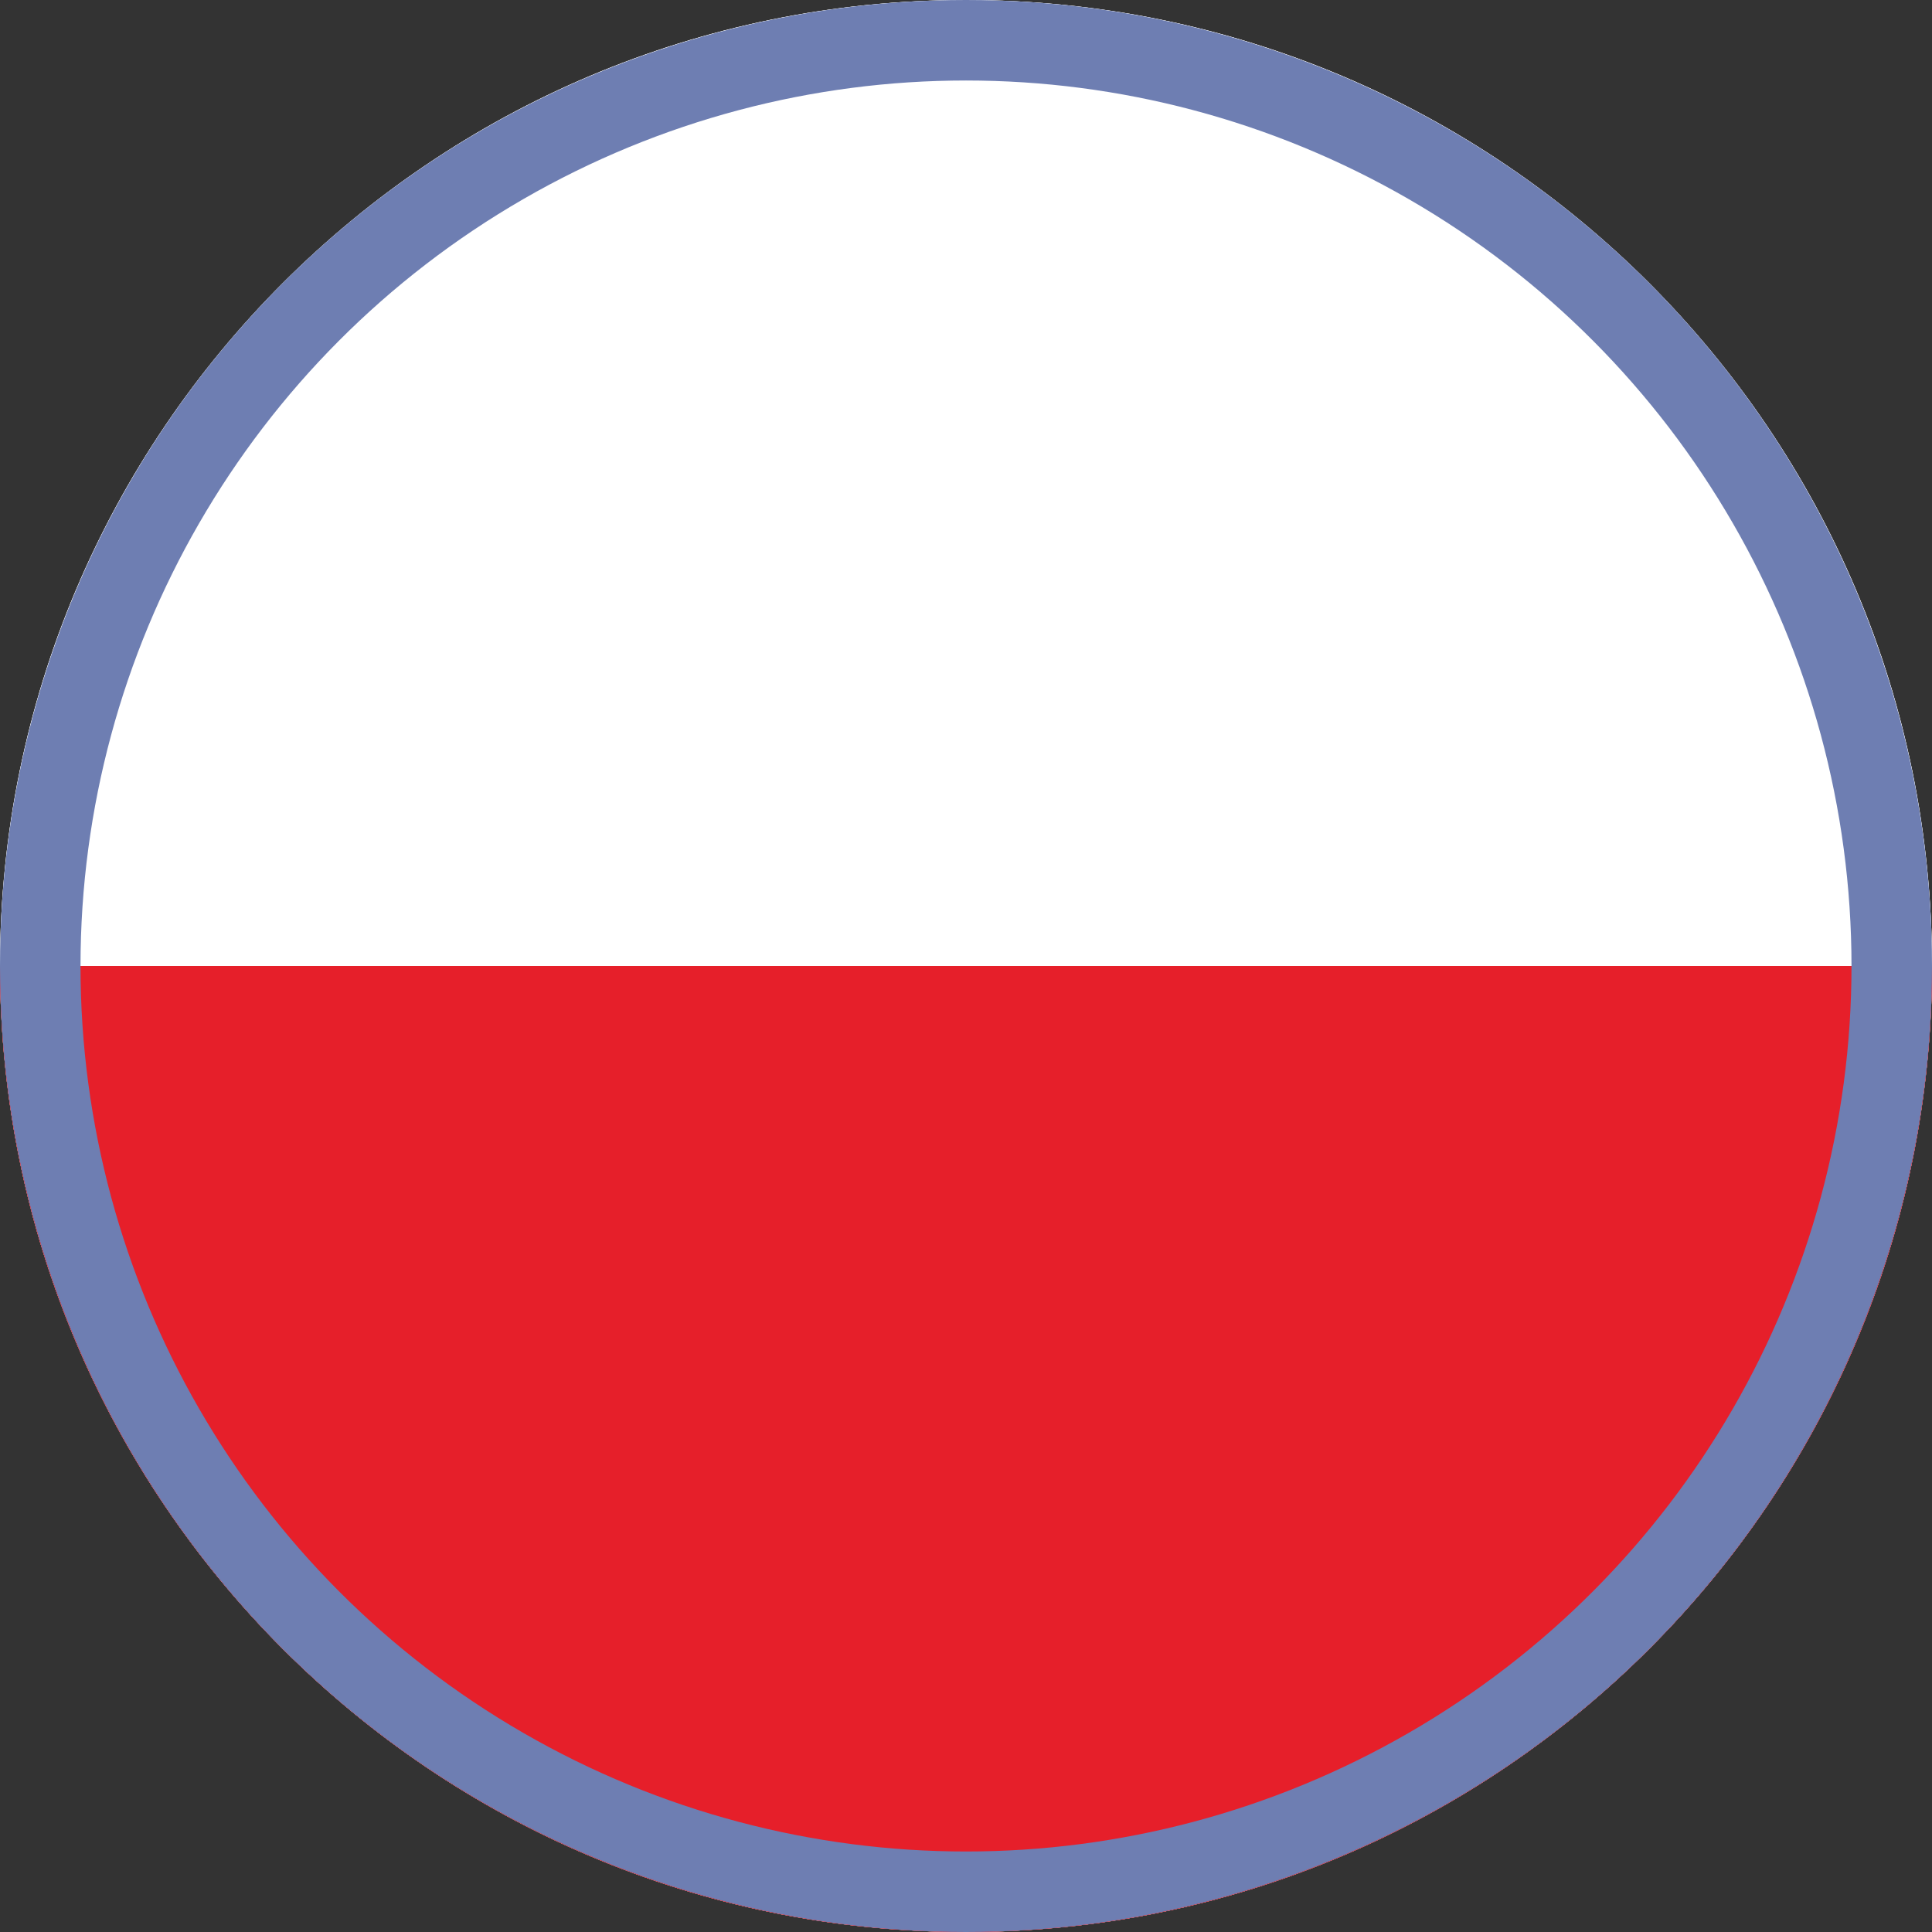 <svg width="24" height="24" viewBox="0 0 24 24" fill="none" xmlns="http://www.w3.org/2000/svg">
<rect x="0" y="0" width="24" height="24" fill="#333333" stroke="none"/>
<path d="M24 12C24 18.627 18.627 24 12 24C5.373 24 0 18.627 0 12C0 5.373 5.373 0 12 0C18.627 0 24 5.373 24 12Z" fill="white"/>
<path d="M24 12C24 18.627 18.627 24 12 24C5.373 24 0 18.627 0 12C0 5.373 5.373 0 12 0C18.627 0 24 5.373 24 12Z" fill="white"/>
<path d="M24 12C24 18.627 18.627 24 12 24C5.373 24 0 18.627 0 12C0 12 5.373 12 12 12C18.627 12 24 12 24 12Z" fill="#E61F2A"/>
<path d="M24 12C24 18.627 18.627 24 12 24C5.373 24 0 18.627 0 12C0 12 5.373 12 12 12C18.627 12 24 12 24 12Z" fill="#E61F2A"/>
<circle cx="12" cy="12" r="11.5" stroke="#6E7EB2"/>
</svg>
